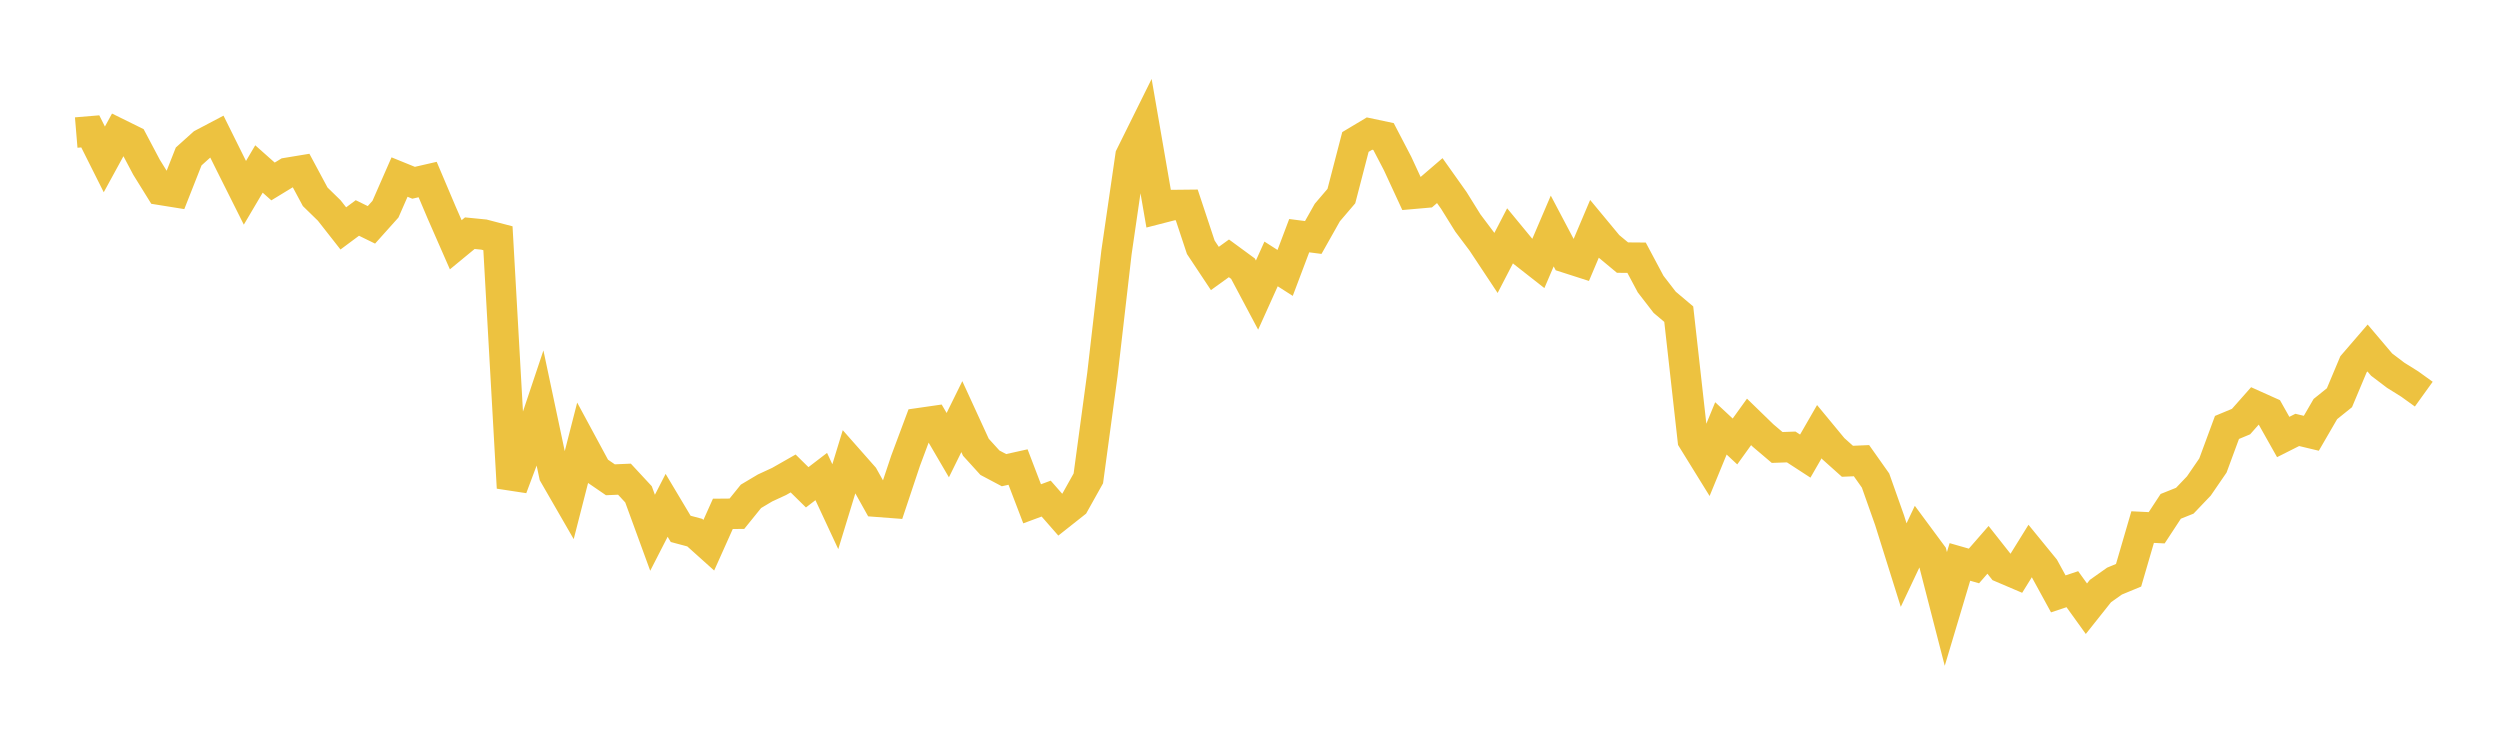 <svg width="164" height="48" xmlns="http://www.w3.org/2000/svg" xmlns:xlink="http://www.w3.org/1999/xlink"><path fill="none" stroke="rgb(237,194,64)" stroke-width="2" d="M5,8.695L5.922,8.618L6.844,10.457L7.766,8.77L8.689,9.225L9.611,10.968L10.533,12.454L11.455,12.602L12.377,10.264L13.299,9.435L14.222,8.949L15.144,10.807L16.066,12.648L16.988,11.085L17.91,11.904L18.832,11.342L19.754,11.19L20.677,12.91L21.599,13.809L22.521,14.984L23.443,14.299L24.365,14.75L25.287,13.721L26.21,11.615L27.132,11.99L28.054,11.778L28.976,13.953L29.898,16.057L30.82,15.297L31.743,15.388L32.665,15.629L33.587,32.001L34.509,29.544L35.431,26.789L36.353,31.141L37.275,32.74L38.198,29.134L39.12,30.842L40.042,31.474L40.964,31.434L41.886,32.428L42.808,34.95L43.731,33.149L44.653,34.694L45.575,34.94L46.497,35.767L47.419,33.709L48.341,33.701L49.263,32.56L50.186,32.01L51.108,31.584L52.03,31.059L52.952,31.967L53.874,31.261L54.796,33.239L55.719,30.221L56.641,31.265L57.563,32.916L58.485,32.986L59.407,30.224L60.329,27.756L61.251,27.623L62.174,29.202L63.096,27.331L64.018,29.339L64.94,30.354L65.862,30.843L66.784,30.638L67.707,33.05L68.629,32.708L69.551,33.761L70.473,33.032L71.395,31.382L72.317,24.566L73.24,16.564L74.162,10.227L75.084,8.366L76.006,13.689L76.928,13.452L77.85,13.442L78.772,16.222L79.695,17.612L80.617,16.947L81.539,17.623L82.461,19.358L83.383,17.314L84.305,17.904L85.228,15.46L86.15,15.579L87.072,13.943L87.994,12.863L88.916,9.314L89.838,8.762L90.76,8.957L91.683,10.728L92.605,12.721L93.527,12.64L94.449,11.848L95.371,13.148L96.293,14.63L97.216,15.858L98.138,17.249L99.06,15.468L99.982,16.586L100.904,17.309L101.826,15.154L102.749,16.903L103.671,17.199L104.593,15.021L105.515,16.133L106.437,16.899L107.359,16.906L108.281,18.636L109.204,19.831L110.126,20.609L111.048,28.854L111.97,30.345L112.892,28.102L113.814,28.96L114.737,27.677L115.659,28.572L116.581,29.354L117.503,29.321L118.425,29.92L119.347,28.319L120.269,29.435L121.192,30.26L122.114,30.22L123.036,31.524L123.958,34.13L124.88,37.069L125.802,35.119L126.725,36.367L127.647,39.946L128.569,36.863L129.491,37.127L130.413,36.07L131.335,37.238L132.257,37.631L133.18,36.143L134.102,37.272L135.024,38.958L135.946,38.651L136.868,39.932L137.79,38.772L138.713,38.119L139.635,37.738L140.557,34.577L141.479,34.622L142.401,33.216L143.323,32.847L144.246,31.88L145.168,30.536L146.09,28.04L147.012,27.656L147.934,26.615L148.856,27.029L149.778,28.667L150.701,28.202L151.623,28.423L152.545,26.833L153.467,26.092L154.389,23.897L155.311,22.828L156.234,23.917L157.156,24.616L158.078,25.192L159,25.856"></path></svg>